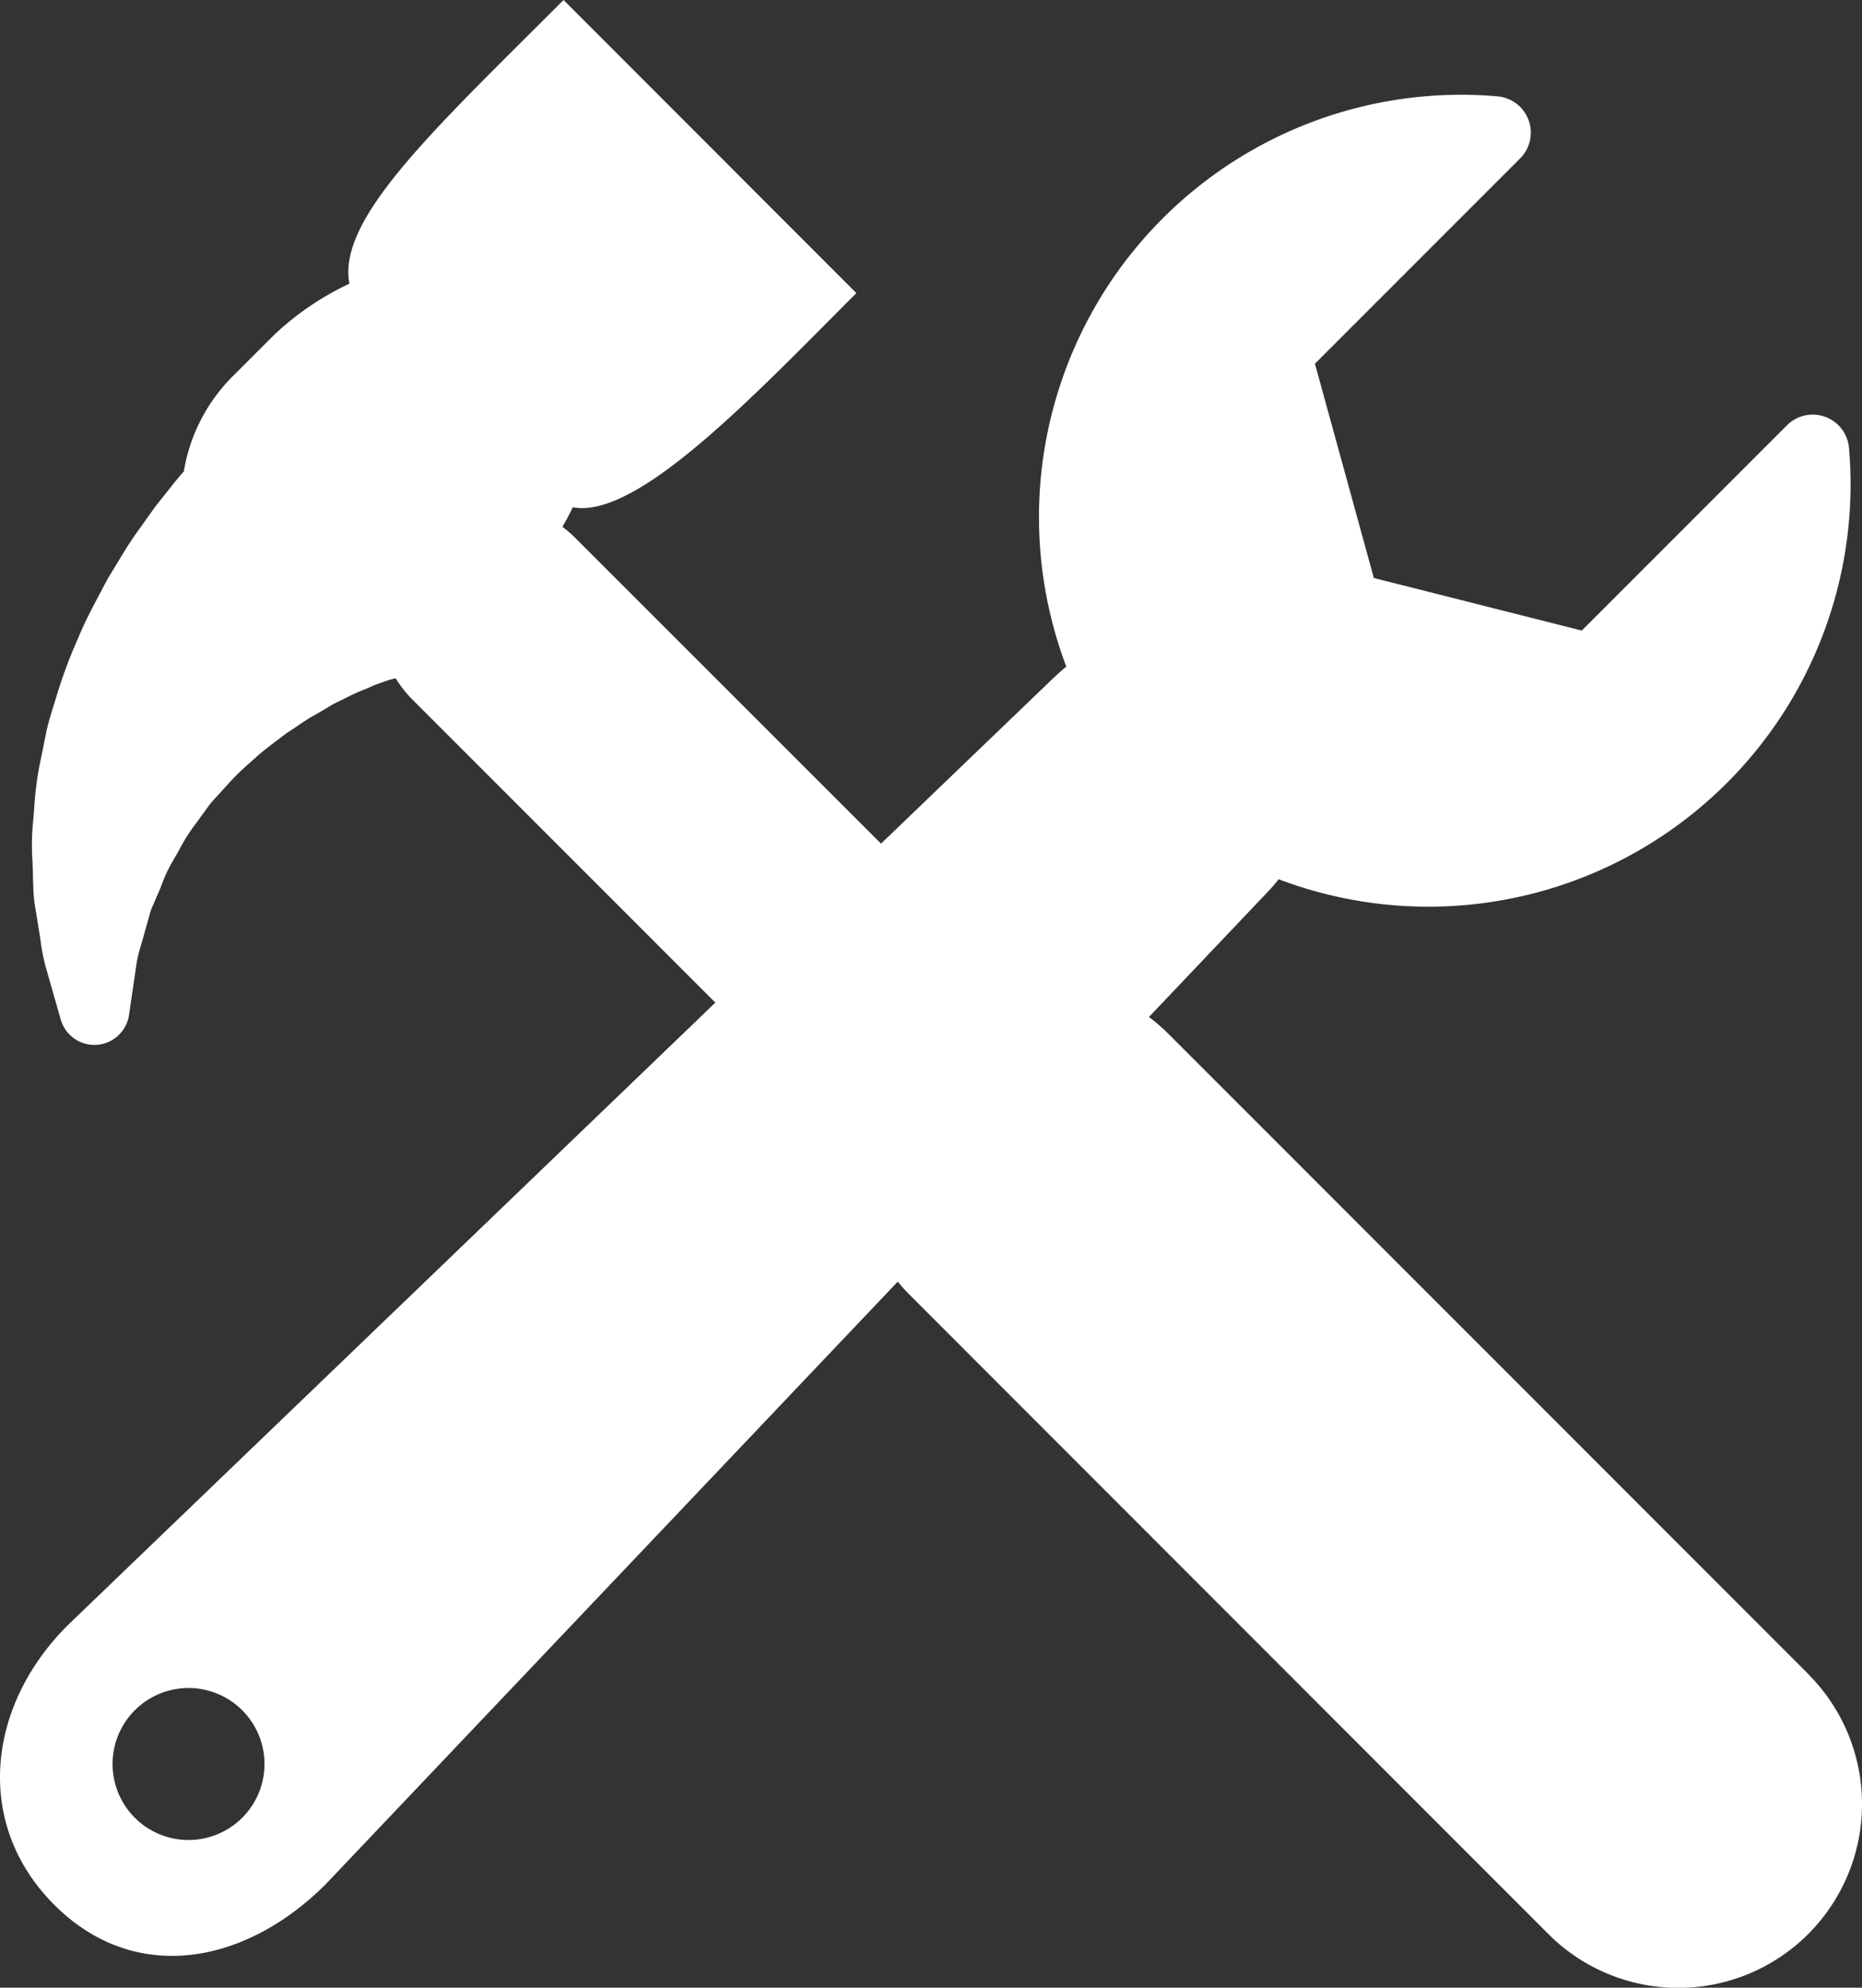 <svg xmlns="http://www.w3.org/2000/svg" width="50.278" height="53.649" viewBox="0 0 50.278 53.649"><rect x="0" y="0" width="50.278" height="53.649" fill="#333333" stroke="none"/><g transform="translate(-15.136)"><path d="M63.961,45.18,46.673,27.891a4.842,4.842,0,0,0-.513-.442l3.062-3.224a6.184,6.184,0,0,0,.441-.494,11.4,11.4,0,0,0,15.4-11.641.984.984,0,0,0-1.675-.612l-5.541,5.541L52.233,15.6,50.642,9.817l5.54-5.54A.984.984,0,0,0,55.57,2.6,11.4,11.4,0,0,0,43.928,17.991c-.167.141-.332.291-.495.451l-4.507,4.328L30.65,14.5a3.043,3.043,0,0,0-.327-.281c.1-.17.192-.346.28-.528,1.748.336,4.943-3.067,7.657-5.78L30.353,0c-3.535,3.536-6.117,5.909-5.782,7.657a7.722,7.722,0,0,0-2.041,1.39l-1.114,1.113A4.7,4.7,0,0,0,20.1,12.723c-.108.123-.218.253-.327.392l-.415.522c-.012.013-.047.064-.057.077l-.376.527c-.235.314-.441.655-.64.984q-.11.183-.224.367c-.012.021-.024.042-.035.063l-.167.315c-.2.379-.412.771-.591,1.2l-.029.069a13.075,13.075,0,0,0-.584,1.575l-.074.239c-.061.2-.122.392-.179.626l-.154.761a8.718,8.718,0,0,0-.187,1.361l-.022.273a6.774,6.774,0,0,0-.025,1.2c.005.12.01.238.013.4,0,.066,0,.131.007.194a3.861,3.861,0,0,0,.039.534l.1.617c.021.119.038.235.055.346a5.217,5.217,0,0,0,.149.756l.4,1.4a.945.945,0,0,0,1.843-.13l.21-1.427a3.893,3.893,0,0,1,.114-.455c.036-.122.071-.246.1-.352l.149-.533a1.485,1.485,0,0,1,.084-.214c.03-.067.059-.136.086-.2.05-.113.1-.226.143-.343a3.943,3.943,0,0,1,.311-.652c.058-.1.111-.194.166-.292a4.85,4.85,0,0,1,.426-.675c.01-.011.019-.024.029-.038l.352-.485c.072-.091.153-.177.232-.264.056-.061.112-.123.183-.2a7.012,7.012,0,0,1,.687-.682l.126-.113c.174-.162.376-.314.588-.475l.255-.193c.107-.069.211-.139.313-.208a5.5,5.5,0,0,1,.549-.341L24.142,19l.422-.207c.147-.076.292-.135.426-.189.079-.033.158-.065.23-.1s.145-.053.213-.078a2.784,2.784,0,0,1,.274-.092l.114-.026a3.092,3.092,0,0,0,.444.566l8.187,8.187L16.975,43.856l-.02.02c-2.175,2.175-2.529,5.36-.354,7.535s5.158,1.617,7.332-.557l.026-.028L39.377,34.592c.09.107.18.214.28.314L56.945,52.2a4.961,4.961,0,0,0,7.017-7.015ZM21.677,49.061a2.051,2.051,0,1,1,0-2.9A2.05,2.05,0,0,1,21.677,49.061Z" fill="#fff"/></g></svg>